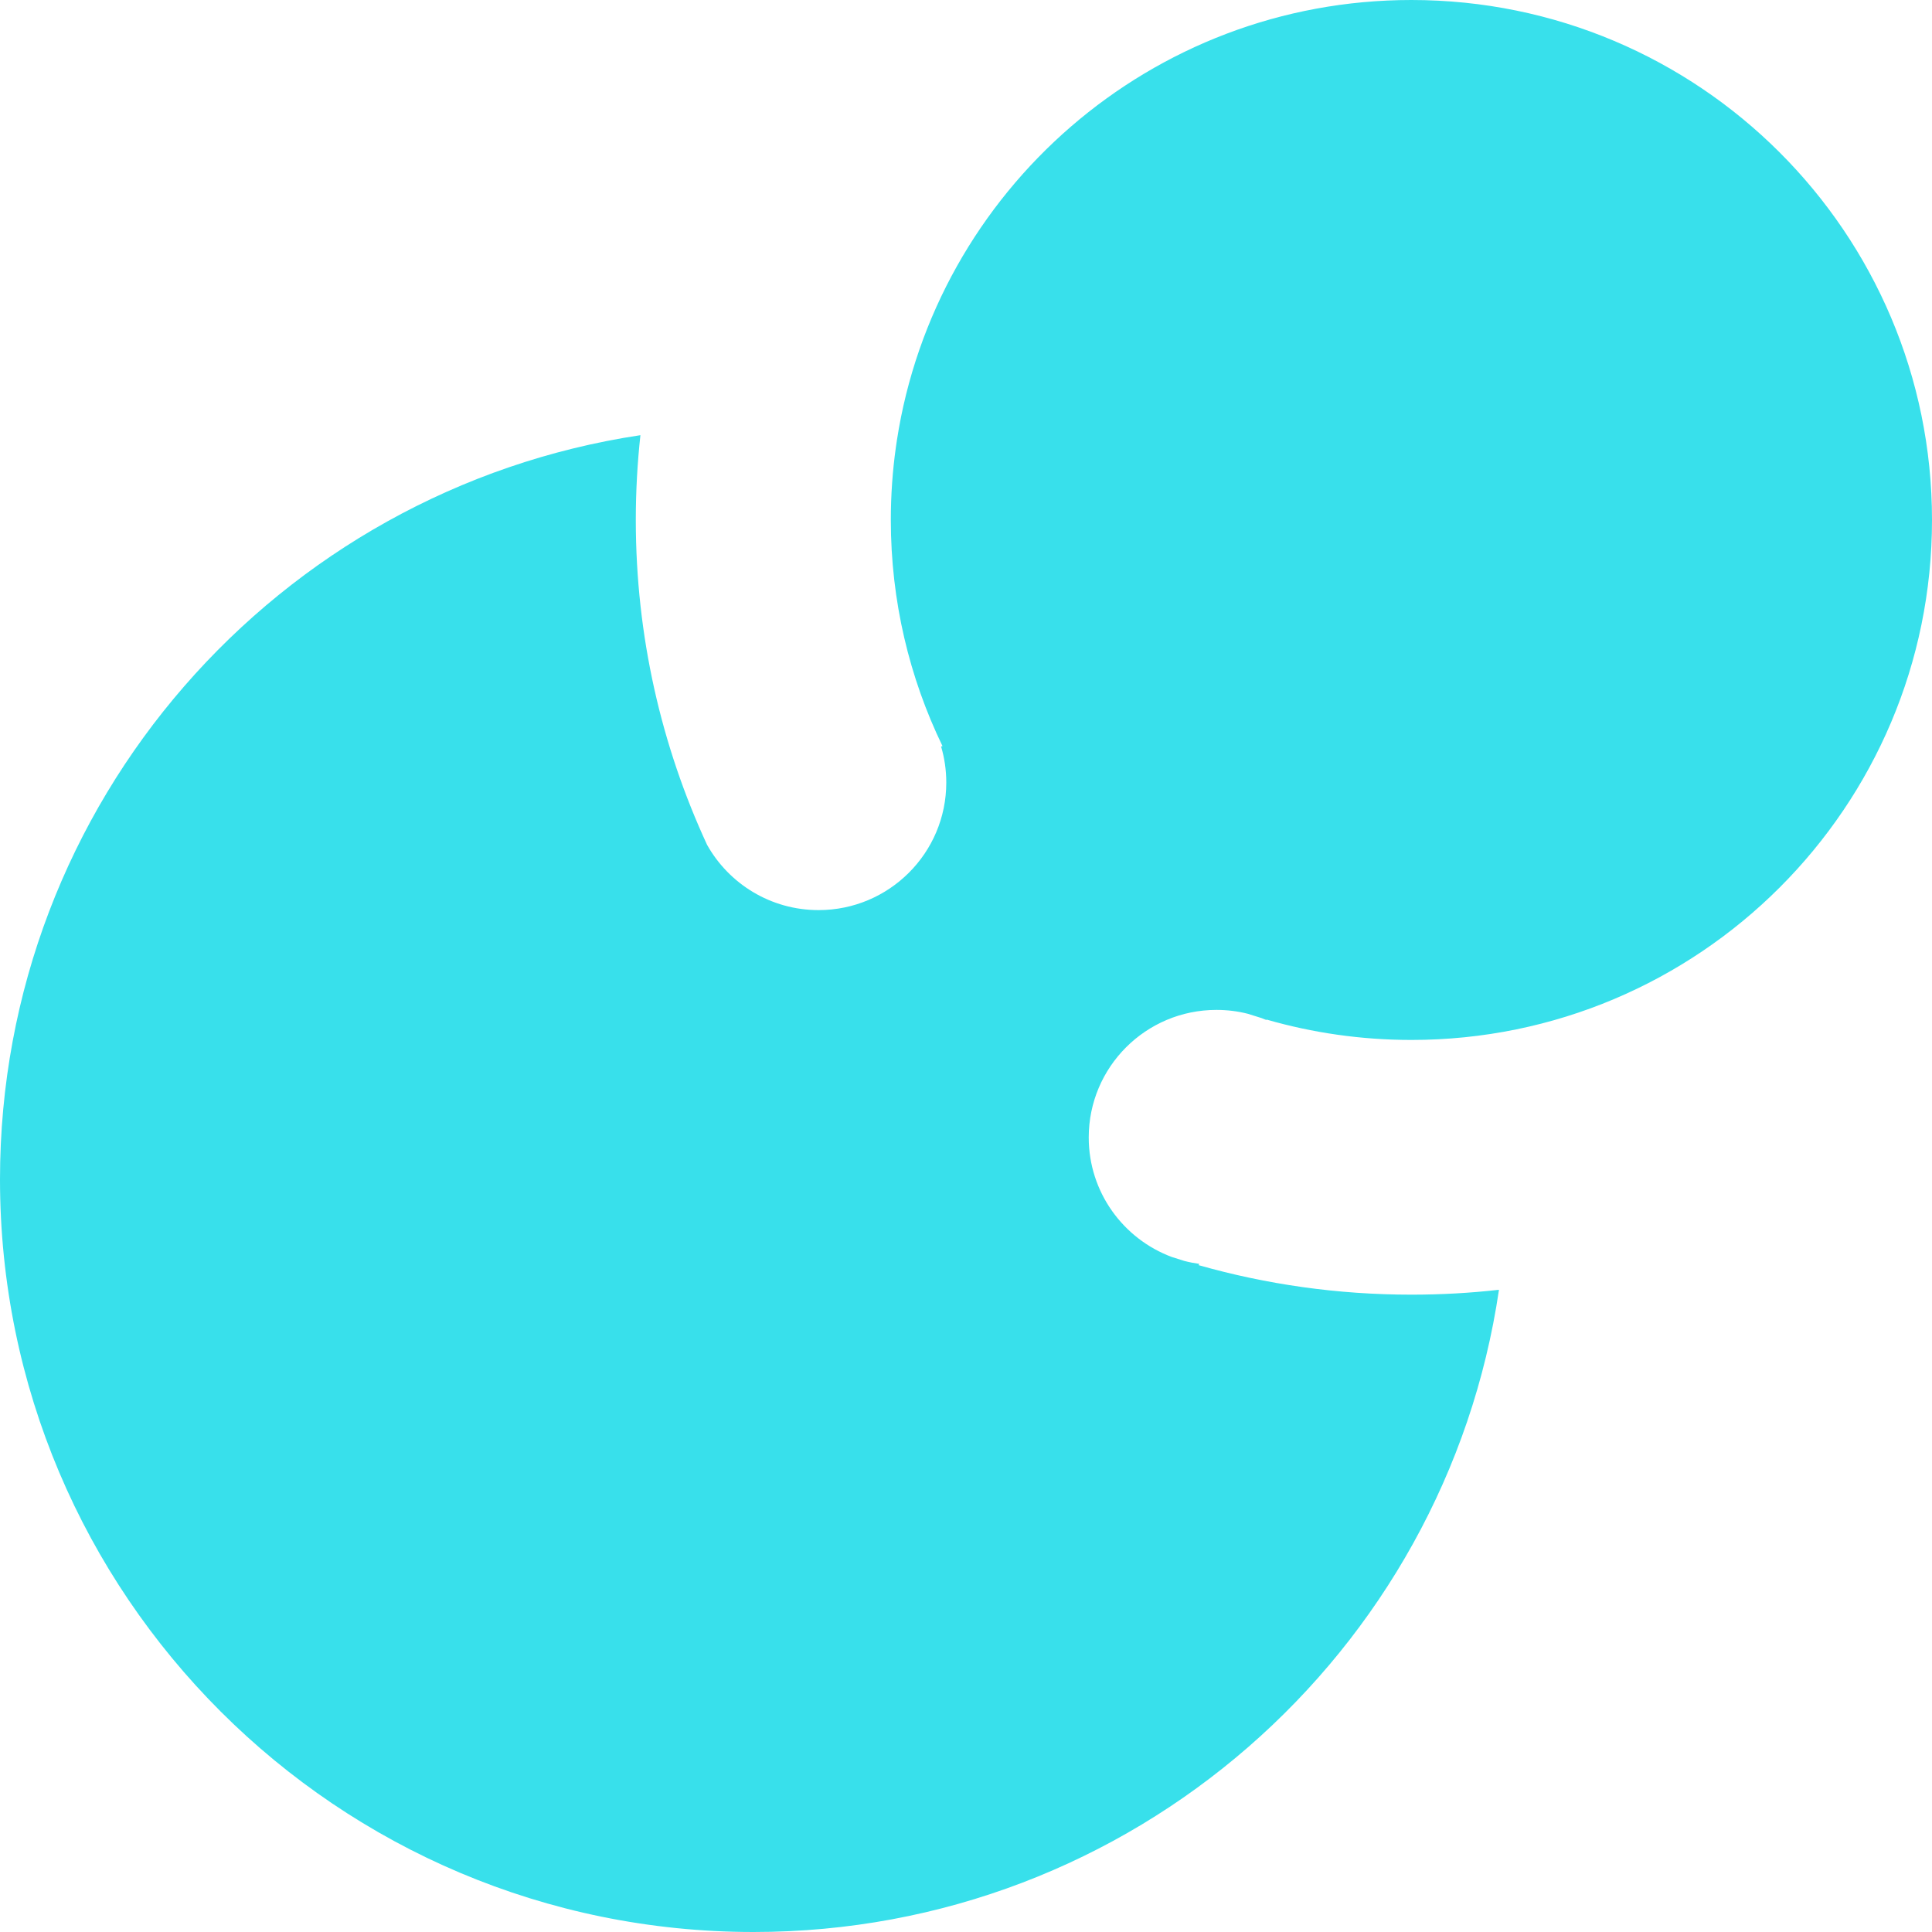 <svg width="44" height="44" viewBox="0 0 44 44" fill="none" xmlns="http://www.w3.org/2000/svg">
<g clip-path="url(#clip0_82_22)">
<path d="M44 11.842C44 18.382 38.692 23.684 32.144 23.684C30.999 23.684 29.892 23.522 28.845 23.22L28.839 23.229C28.804 23.214 28.769 23.2 28.733 23.187C28.628 23.155 28.524 23.123 28.421 23.089C28.192 23.03 27.951 23 27.703 23C26.097 23 24.795 24.3 24.795 25.905C24.795 27.152 25.582 28.215 26.687 28.627C26.782 28.658 26.877 28.688 26.972 28.717C27.083 28.746 27.197 28.768 27.313 28.784L27.298 28.813C28.838 29.251 30.464 29.485 32.144 29.485C32.818 29.485 33.483 29.448 34.138 29.374C32.92 37.648 25.783 44 17.161 44C7.683 44 0 36.326 0 26.859C0 18.267 6.329 11.152 14.585 9.911C14.516 10.545 14.48 11.189 14.48 11.842C14.48 14.485 15.062 16.991 16.104 19.242C16.602 20.128 17.552 20.727 18.642 20.727C20.248 20.727 21.551 19.427 21.551 17.822C21.551 17.537 21.51 17.262 21.433 17.002C21.444 16.999 21.454 16.995 21.465 16.992C20.711 15.435 20.288 13.688 20.288 11.842C20.288 11.28 20.327 10.727 20.403 10.186C20.41 10.133 20.418 10.081 20.426 10.029C21.3 4.349 26.213 0 32.144 0C38.692 0 44 5.302 44 11.842Z" fill="#38E0EB"/>
</g>
<defs>
<clipPath id="clip0_82_22">
<rect width="44" height="44" fill="white"/>
</clipPath>
</defs>
</svg>
